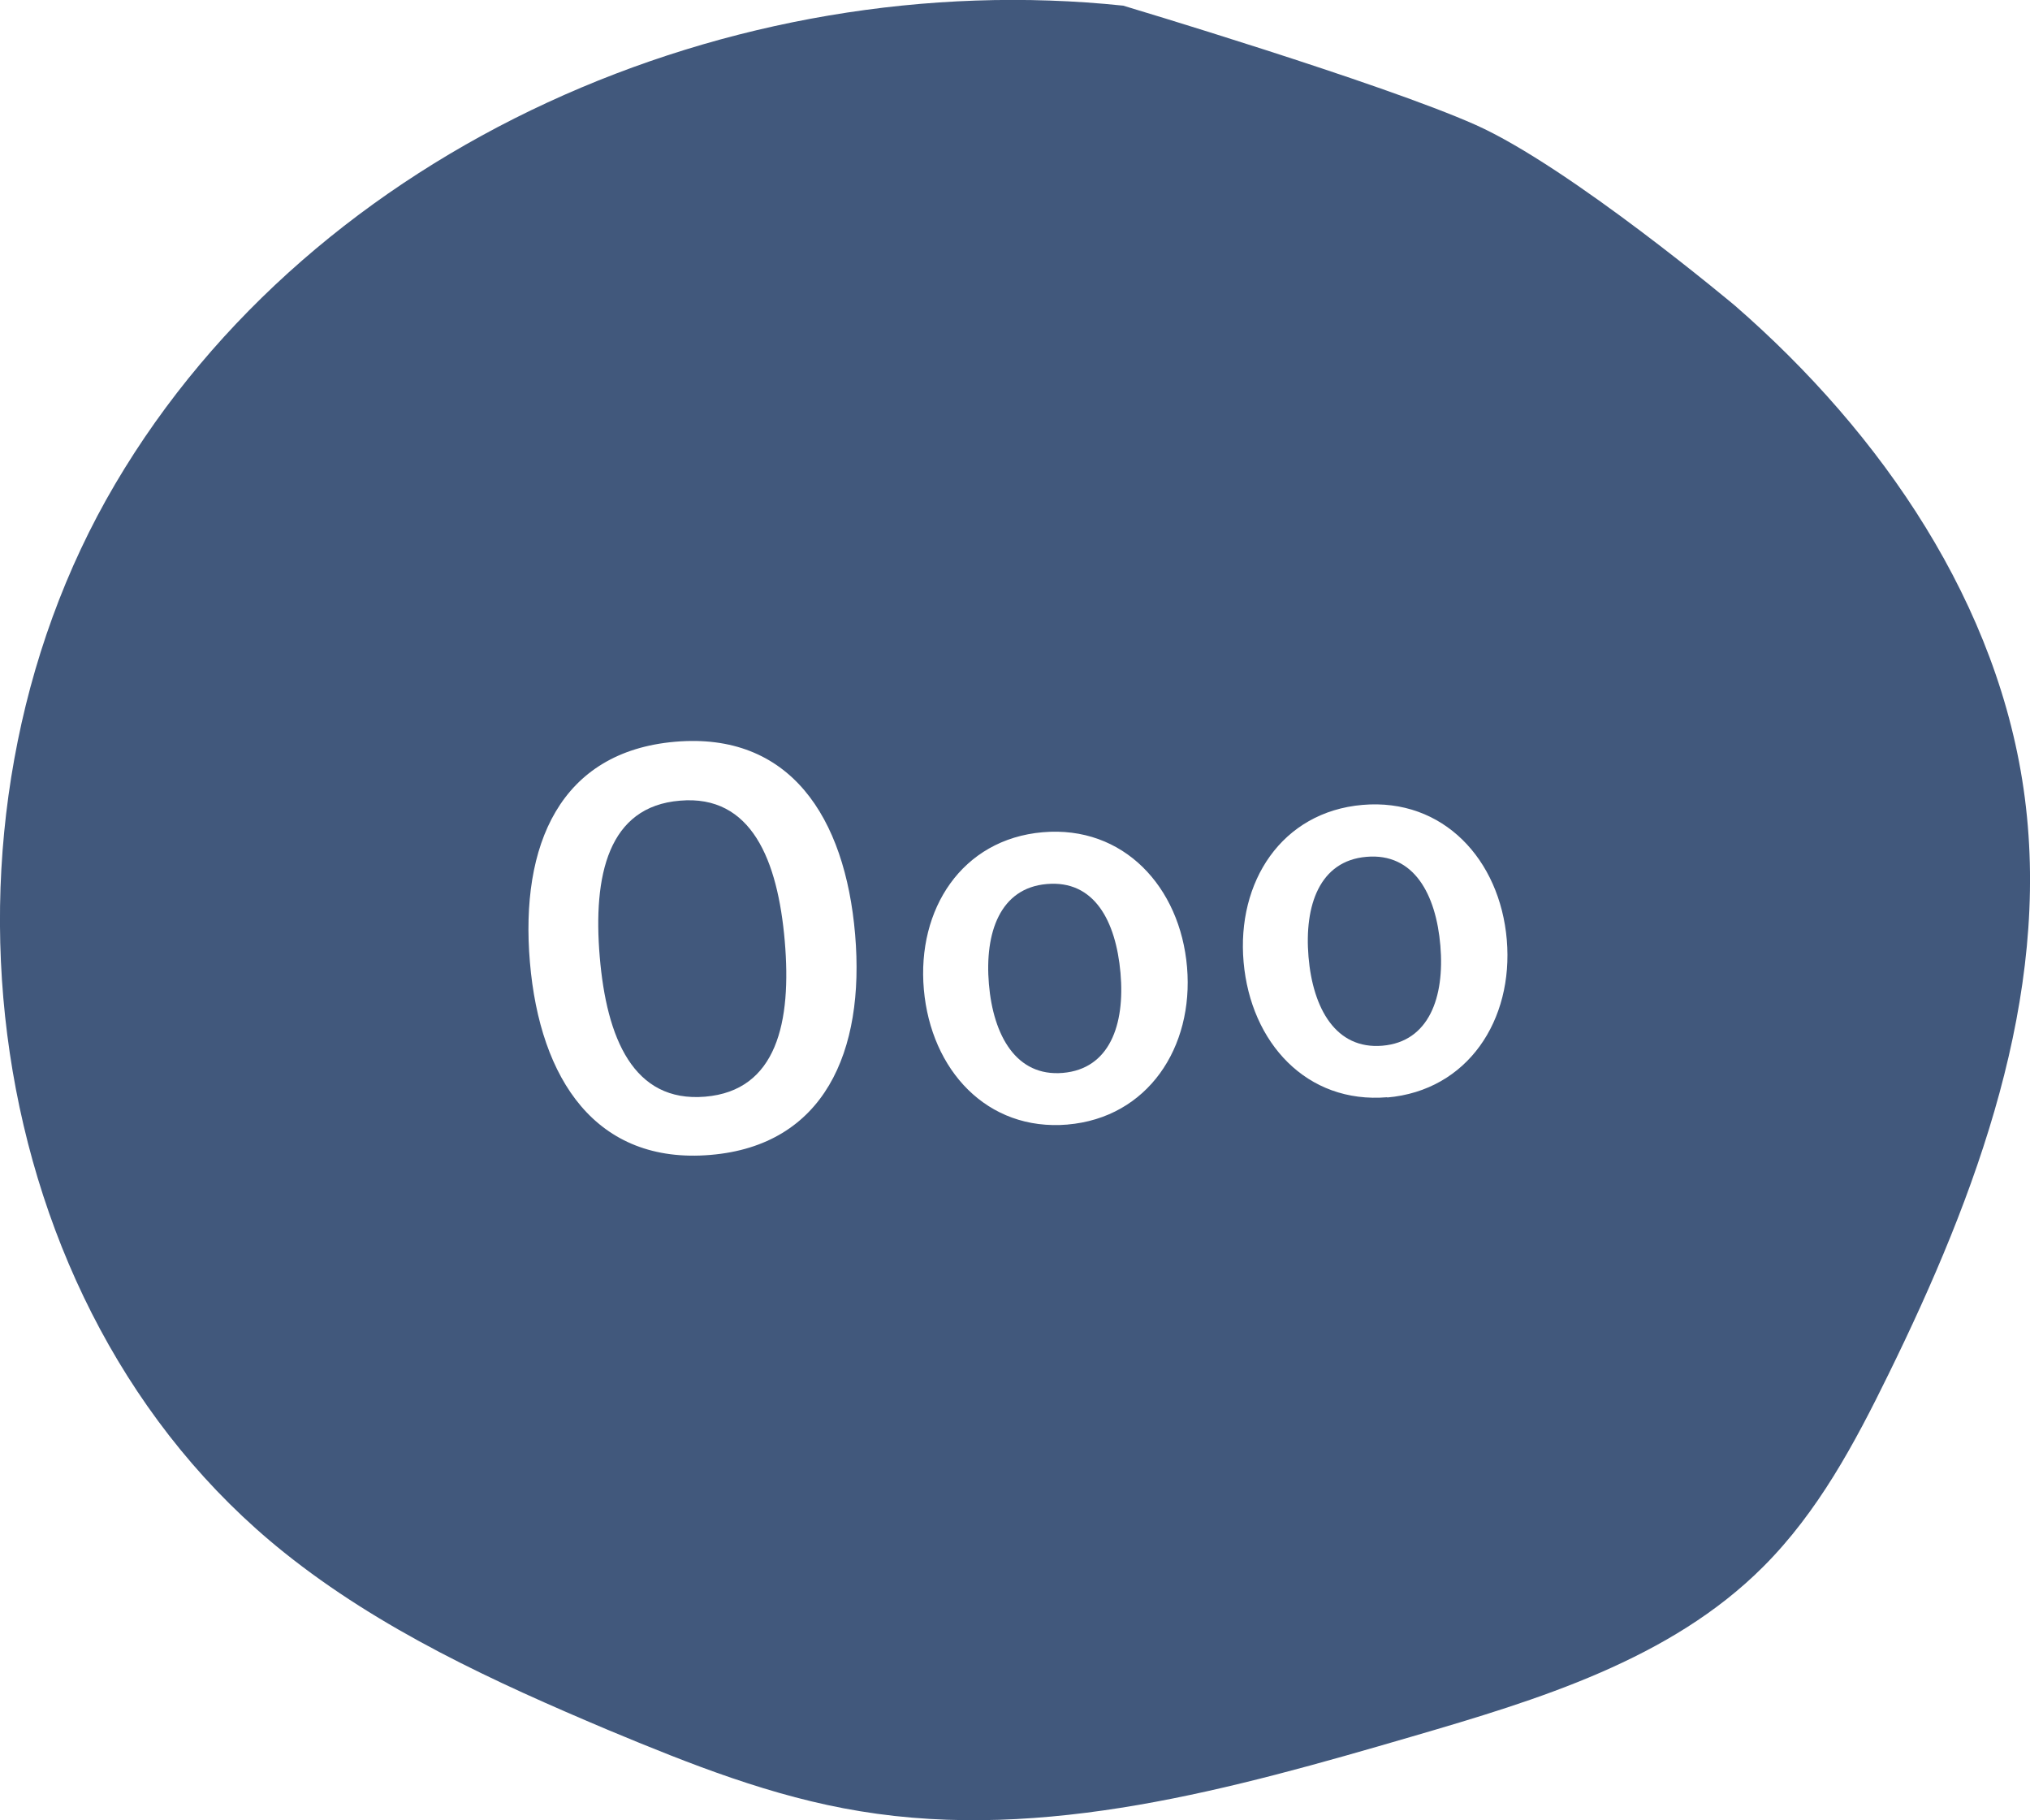 <svg id="Layer_2" data-name="Layer 2" xmlns="http://www.w3.org/2000/svg" width="52.41mm" height="46.98mm" viewBox="0 0 148.56 133.16"><defs><style>.cls-1{fill:#41587c;}</style></defs><title>Ooo_oblacek_filmi</title><path class="cls-1" d="M76.61,64.68c-3.42.29-4.56,3.55-4.24,7.32s2,6.79,5.41,6.5S82.34,75,82,71.18,80.07,64.38,76.61,64.68Z"/><path class="cls-1" d="M100,62.69c-3.42.29-4.56,3.54-4.24,7.32s2,6.79,5.41,6.5,4.56-3.55,4.24-7.32S103.47,62.39,100,62.69Z"/><path class="cls-1" d="M49.77,58.58C44.5,59,43.39,64.06,43.89,70s2.45,10.68,7.71,10.24,6.34-5.48,5.83-11.39S55,58.13,49.77,58.58Z"/><path class="cls-1" d="M148.18,58.37c-1.83-14.12-10.46-26.66-21.2-36,0,0-12.11-10.17-19-13.24S82.2,0.41,82.2.41c-28.6-3-59.17,10.23-73.77,35S-1.66,95.6,20.78,113.58c7.06,5.66,15.39,9.48,23.73,13,6,2.5,12,4.89,18.42,5.94,13.54,2.24,27.26-1.63,40.43-5.47,9.23-2.69,18.89-5.62,25.68-12.42,4-4,6.68-9,9.16-14.07C144.67,87.38,150.07,72.91,148.18,58.37ZM52,84.5c-8.36.71-12.49-5.5-13.22-14.1S41,55,49.4,54.27s12.45,5.5,13.18,14.1S60.3,83.8,52,84.5Zm26.13-2.22c-5.91.5-10-4-10.52-9.88s2.79-11,8.7-11.51,10.06,4,10.56,9.87S84,81.78,78.11,82.28Zm23.4-2c-5.91.5-10-4-10.52-9.88s2.79-11,8.7-11.51,10.06,4,10.56,9.87S107.42,79.79,101.51,80.3Z"/></svg>